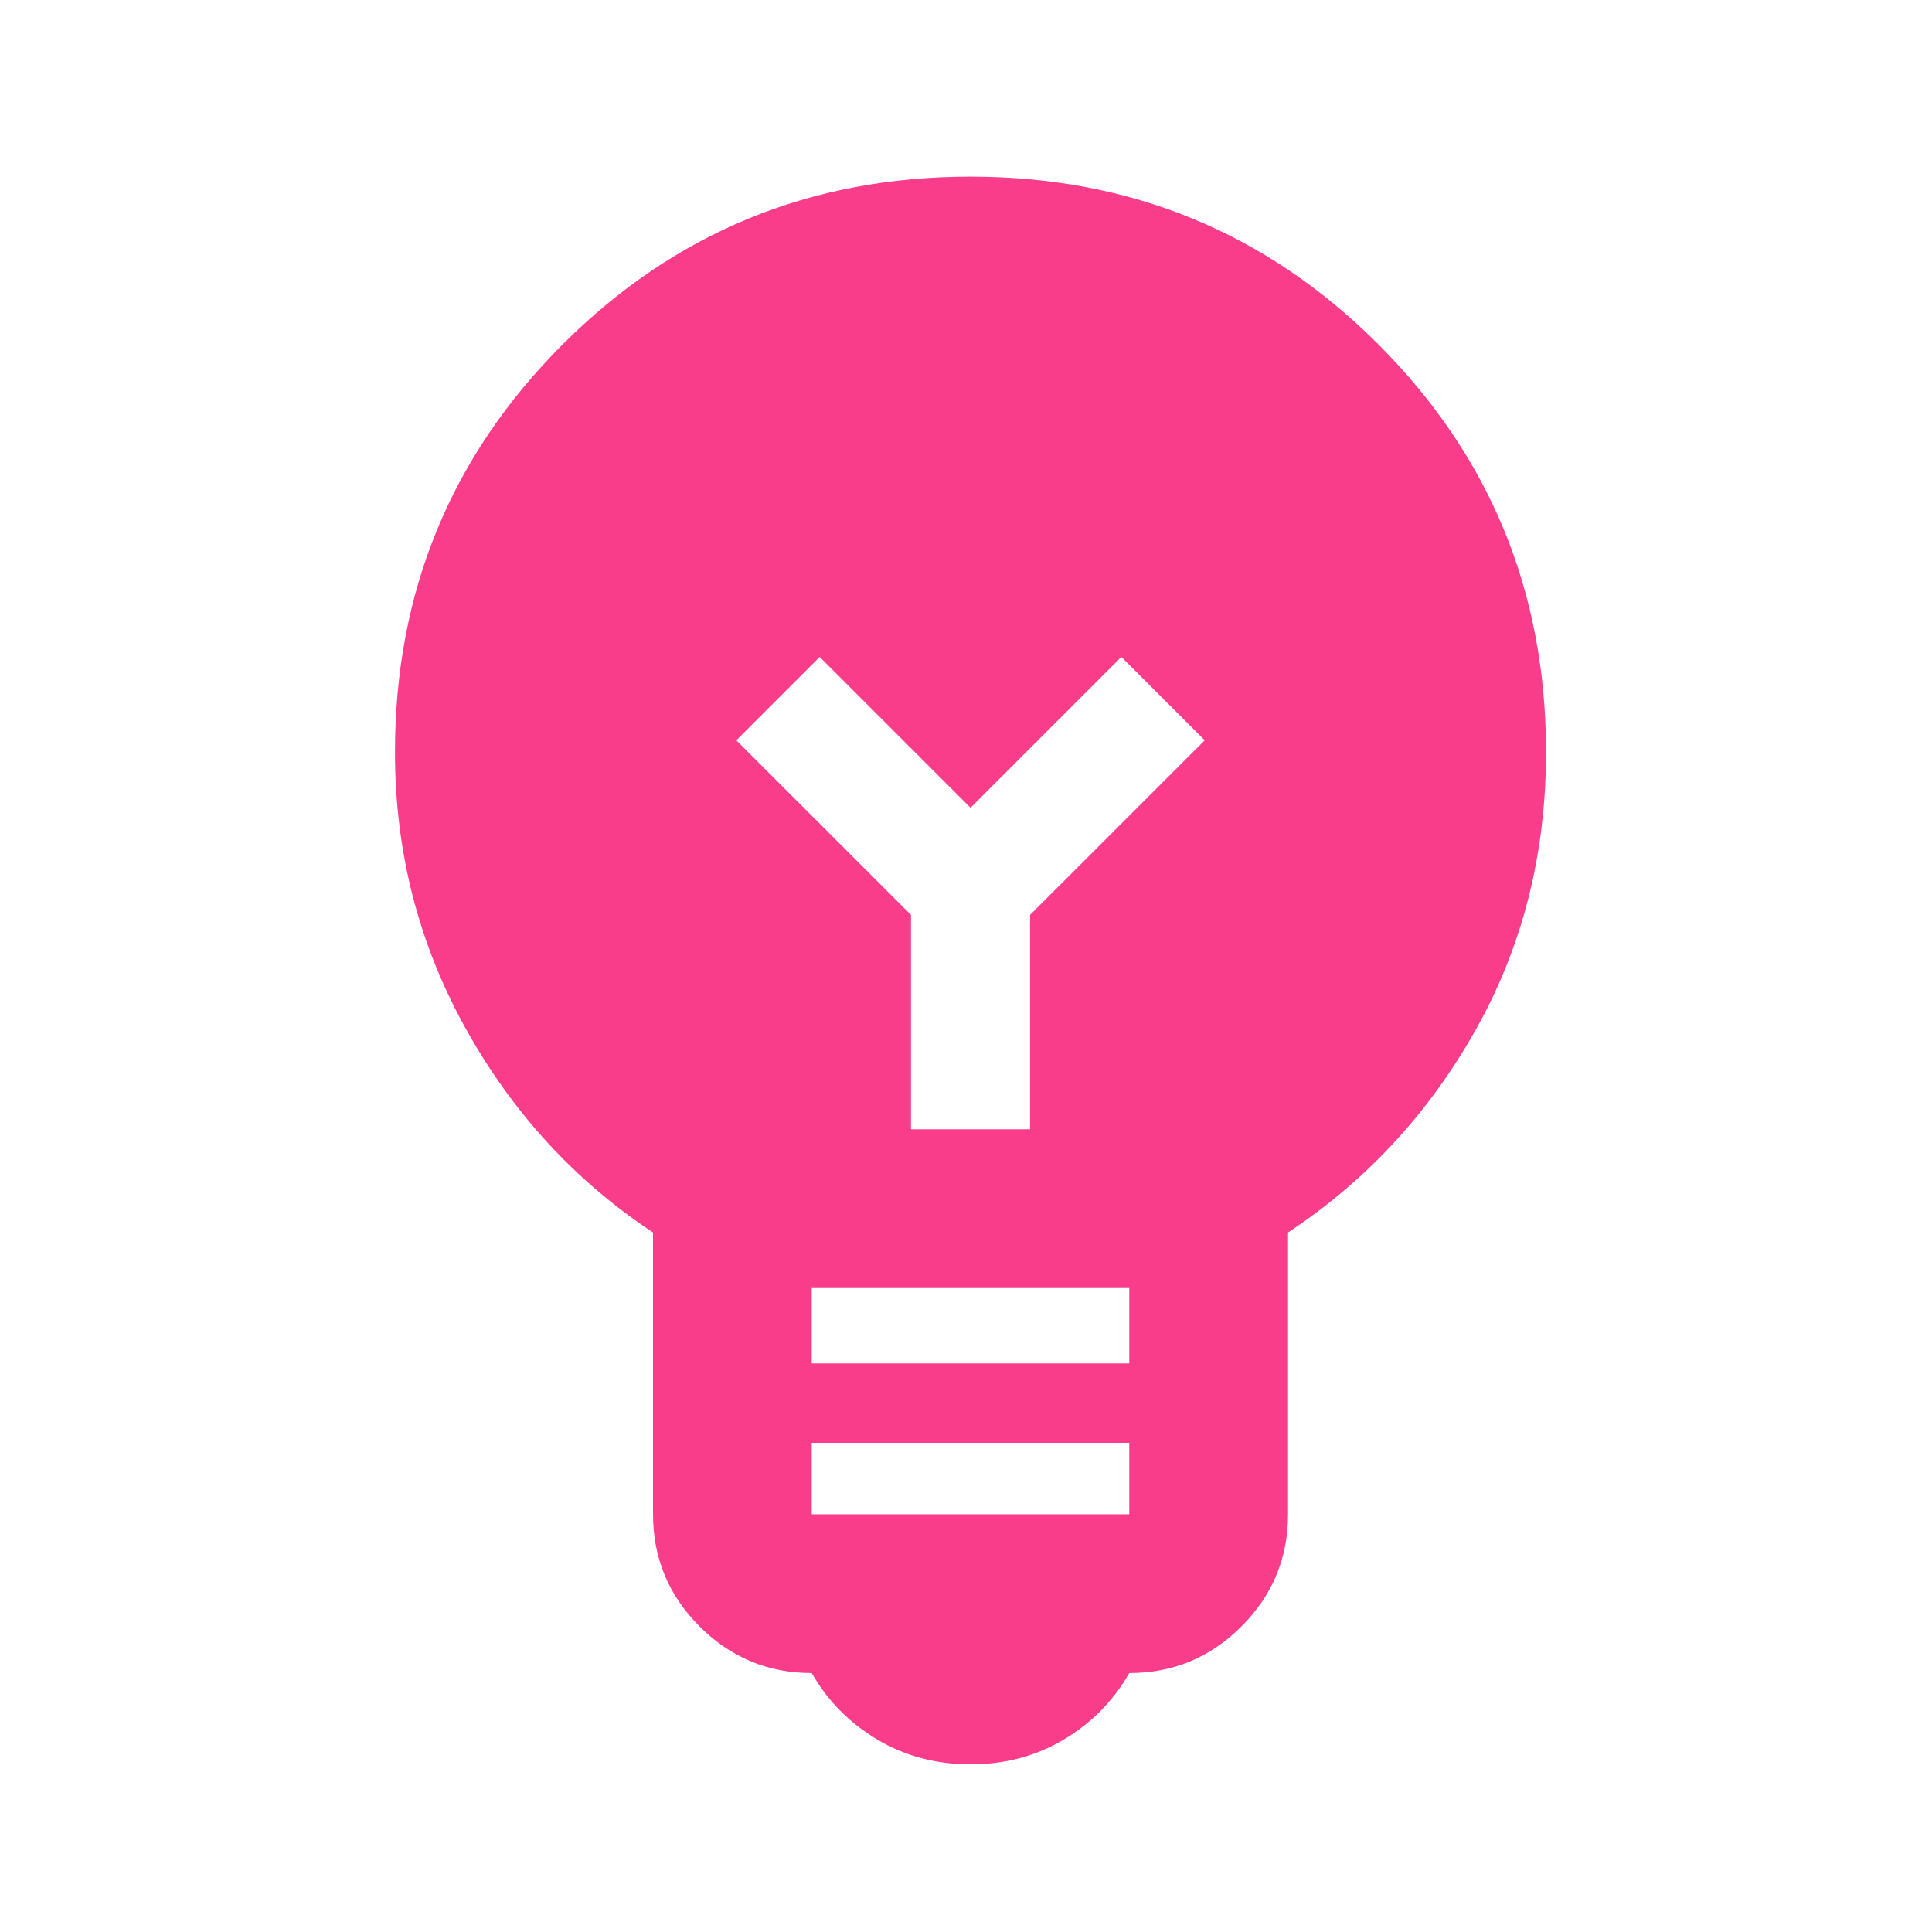 <svg xmlns="http://www.w3.org/2000/svg" width="32" height="32" viewBox="0 0 32 32" fill="none"><mask id="mask0_30_239" style="mask-type:alpha" maskUnits="userSpaceOnUse" x="0" y="0" width="32" height="32"><rect x="0.297" y="0.297" width="31.556" height="31.556" fill="#D9D9D9"></rect></mask><g mask="url(#mask0_30_239)"><path d="M16.075 29.223C15.505 29.223 14.99 29.086 14.53 28.812C14.07 28.538 13.708 28.171 13.445 27.711C12.722 27.711 12.103 27.454 11.588 26.939C11.073 26.424 10.816 25.805 10.816 25.081V20.414C9.523 19.559 8.487 18.43 7.709 17.028C6.931 15.626 6.542 14.102 6.542 12.459C6.542 9.807 7.468 7.556 9.32 5.704C11.172 3.852 13.423 2.926 16.075 2.926C18.726 2.926 20.978 3.852 22.83 5.704C24.681 7.556 25.607 9.807 25.607 12.459C25.607 14.146 25.218 15.68 24.44 17.061C23.663 18.442 22.627 19.559 21.334 20.414V25.081C21.334 25.805 21.077 26.424 20.562 26.939C20.047 27.454 19.428 27.711 18.704 27.711C18.442 28.171 18.08 28.538 17.62 28.812C17.16 29.086 16.645 29.223 16.075 29.223ZM13.445 25.081H18.704V23.898H13.445V25.081ZM13.445 22.583H18.704V21.334H13.445V22.583ZM17.061 18.704V15.154L19.954 12.262L18.573 10.881L16.075 13.379L13.577 10.881L12.196 12.262L15.089 15.154V18.704H17.061Z" fill="#FA3D8B"></path></g></svg>